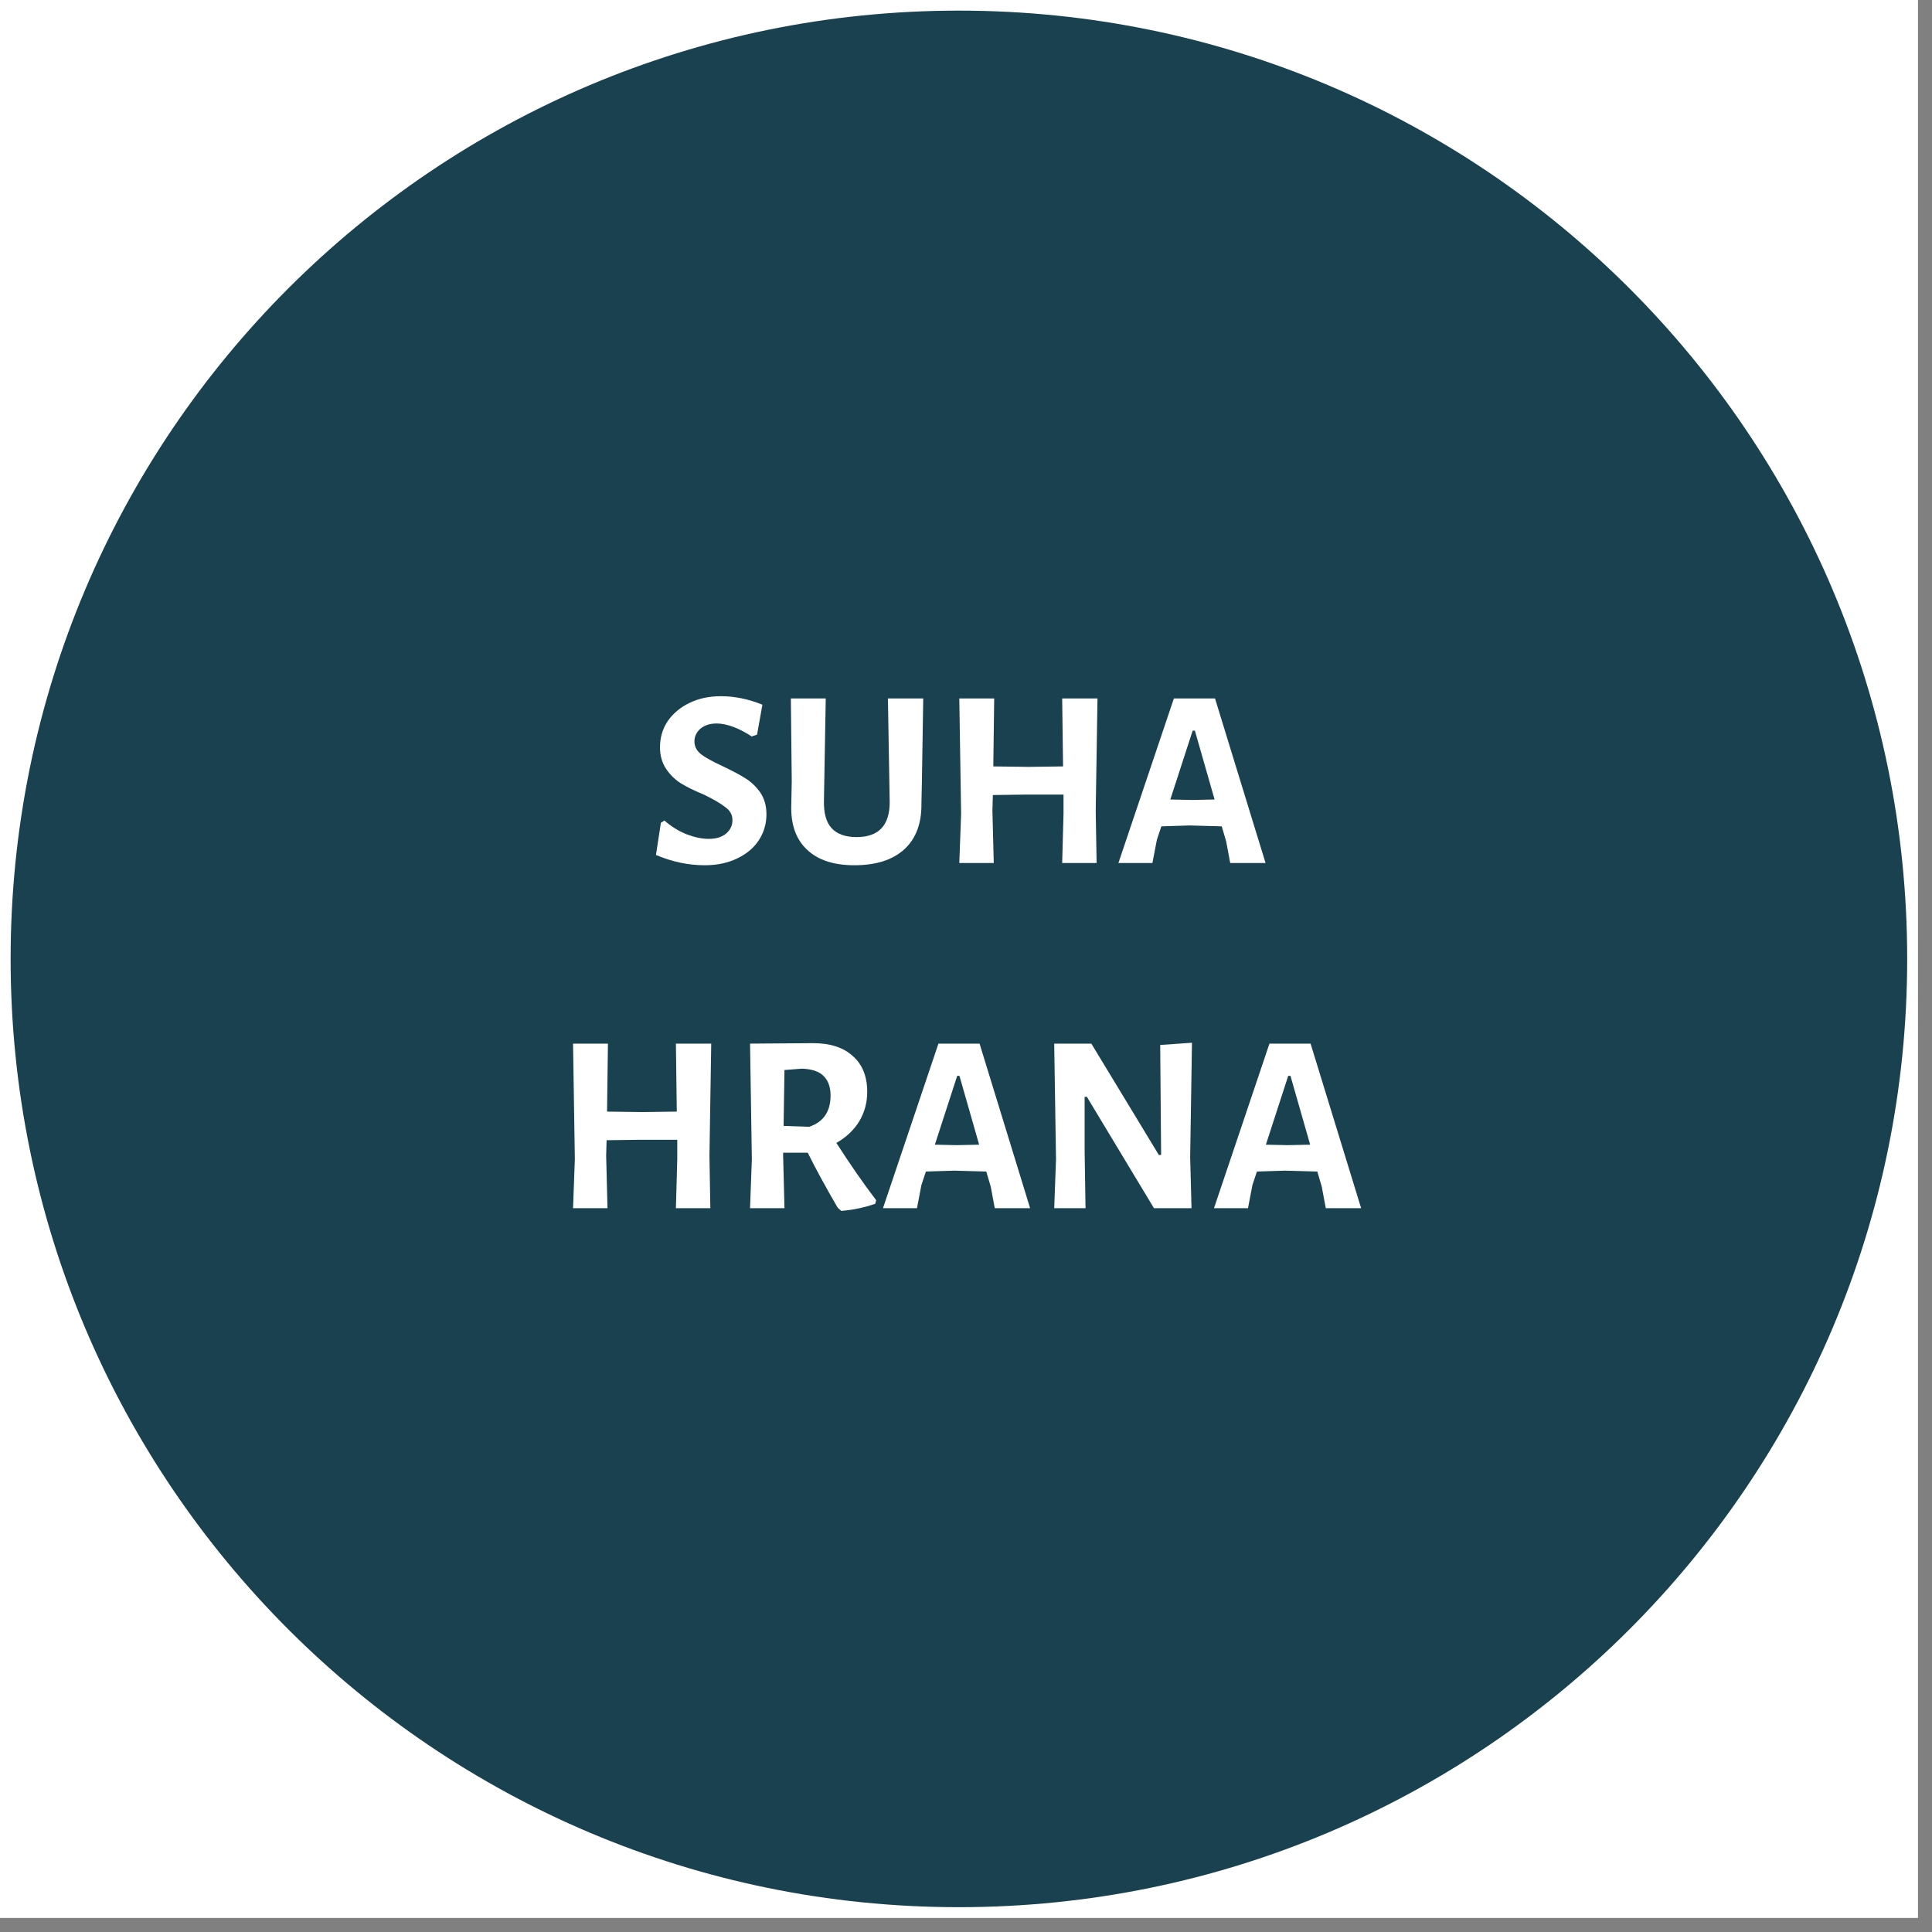 <svg version="1.0" preserveAspectRatio="xMidYMid meet" height="90" viewBox="0 0 67.5 67.5" zoomAndPan="magnify" width="90" xmlns:xlink="http://www.w3.org/1999/xlink" xmlns="http://www.w3.org/2000/svg"><rect x="0" y="0" width="67.5" height="67.5" fill="#808080" stroke="none"/><defs><g></g><clipPath id="265260958a"><path clip-rule="nonzero" d="M 0 0 L 67.004 0 L 67.004 67.004 L 0 67.004 Z M 0 0"></path></clipPath><clipPath id="e680aceccc"><path clip-rule="nonzero" d="M 0.371 0.371 L 66.633 0.371 L 66.633 66.633 L 0.371 66.633 Z M 0.371 0.371"></path></clipPath><clipPath id="87f7aac1be"><path clip-rule="nonzero" d="M 33.5 0.371 C 15.203 0.371 0.371 15.203 0.371 33.5 C 0.371 51.797 15.203 66.633 33.5 66.633 C 51.797 66.633 66.633 51.797 66.633 33.5 C 66.633 15.203 51.797 0.371 33.5 0.371 Z M 33.5 0.371"></path></clipPath></defs><g clip-path="url(#265260958a)"><path fill-rule="nonzero" fill-opacity="1" d="M 0 0 L 67.004 0 L 67.004 67.004 L 0 67.004 Z M 0 0" fill="#ffffff"></path><path fill-rule="nonzero" fill-opacity="1" d="M 0 0 L 67.004 0 L 67.004 67.004 L 0 67.004 Z M 0 0" fill="#ffffff"></path></g><g clip-path="url(#e680aceccc)"><g clip-path="url(#87f7aac1be)"><path fill-rule="nonzero" fill-opacity="1" d="M 0.371 0.371 L 66.633 0.371 L 66.633 66.633 L 0.371 66.633 Z M 0.371 0.371" fill="#19414f"></path></g></g><g fill-opacity="1" fill="#ffffff"><g transform="translate(22.637, 30.152)"><g><path d="M 2.547 -5.828 C 3.035 -5.828 3.52 -5.727 4 -5.531 L 3.812 -4.484 L 3.625 -4.422 C 3.426 -4.555 3.219 -4.664 3 -4.75 C 2.781 -4.832 2.582 -4.875 2.406 -4.875 C 2.164 -4.875 1.973 -4.812 1.828 -4.688 C 1.691 -4.562 1.625 -4.414 1.625 -4.25 C 1.625 -4.07 1.703 -3.922 1.859 -3.797 C 2.016 -3.68 2.258 -3.547 2.594 -3.391 C 2.926 -3.234 3.191 -3.094 3.391 -2.969 C 3.598 -2.844 3.773 -2.676 3.922 -2.469 C 4.066 -2.258 4.141 -2.004 4.141 -1.703 C 4.141 -1.367 4.051 -1.066 3.875 -0.797 C 3.695 -0.523 3.441 -0.312 3.109 -0.156 C 2.785 0 2.41 0.078 1.984 0.078 C 1.422 0.078 0.852 -0.039 0.281 -0.281 L 0.453 -1.406 L 0.578 -1.484 C 0.816 -1.273 1.078 -1.113 1.359 -1 C 1.641 -0.895 1.895 -0.844 2.125 -0.844 C 2.383 -0.844 2.586 -0.906 2.734 -1.031 C 2.879 -1.156 2.953 -1.312 2.953 -1.5 C 2.953 -1.688 2.867 -1.836 2.703 -1.953 C 2.547 -2.078 2.297 -2.223 1.953 -2.391 C 1.629 -2.523 1.363 -2.656 1.156 -2.781 C 0.957 -2.906 0.785 -3.07 0.641 -3.281 C 0.492 -3.5 0.422 -3.754 0.422 -4.047 C 0.422 -4.379 0.508 -4.68 0.688 -4.953 C 0.875 -5.223 1.129 -5.438 1.453 -5.594 C 1.773 -5.75 2.141 -5.828 2.547 -5.828 Z M 2.547 -5.828"></path></g></g></g><g fill-opacity="1" fill="#ffffff"><g transform="translate(27.084, 30.152)"><g><path d="M 5.125 -2.828 L 5.109 -2.078 C 5.117 -1.391 4.922 -0.859 4.516 -0.484 C 4.109 -0.109 3.523 0.078 2.766 0.078 C 2.047 0.078 1.492 -0.102 1.109 -0.469 C 0.723 -0.832 0.539 -1.352 0.562 -2.031 L 0.578 -2.859 L 0.547 -5.75 L 1.766 -5.75 L 1.703 -2.188 C 1.691 -1.75 1.781 -1.426 1.969 -1.219 C 2.164 -1.008 2.457 -0.906 2.844 -0.906 C 3.613 -0.906 4 -1.312 4 -2.125 L 3.938 -5.75 L 5.172 -5.75 Z M 5.125 -2.828"></path></g></g></g><g fill-opacity="1" fill="#ffffff"><g transform="translate(32.782, 30.152)"><g><path d="M 5.5 -1.828 L 5.531 0 L 4.328 0 L 4.375 -1.719 L 4.375 -2.391 L 3.078 -2.391 L 1.906 -2.375 L 1.891 -1.828 L 1.938 0 L 0.734 0 L 0.797 -1.719 L 0.734 -5.75 L 1.953 -5.75 L 1.922 -3.375 L 3.156 -3.359 L 4.359 -3.375 L 4.328 -5.75 L 5.562 -5.75 Z M 5.5 -1.828"></path></g></g></g><g fill-opacity="1" fill="#ffffff"><g transform="translate(38.997, 30.152)"><g><path d="M 5.219 0 L 3.984 0 L 3.844 -0.75 L 3.688 -1.281 L 2.562 -1.312 L 1.578 -1.281 L 1.422 -0.812 L 1.266 0 L 0.078 0 L 2.016 -5.75 L 3.453 -5.75 Z M 3.438 -2.219 L 2.75 -4.625 L 2.672 -4.625 L 1.891 -2.219 L 2.656 -2.203 Z M 3.438 -2.219"></path></g></g></g><g fill-opacity="1" fill="#ffffff"><g transform="translate(19.287, 42.212)"><g><path d="M 5.5 -1.828 L 5.531 0 L 4.328 0 L 4.375 -1.719 L 4.375 -2.391 L 3.078 -2.391 L 1.906 -2.375 L 1.891 -1.828 L 1.938 0 L 0.734 0 L 0.797 -1.719 L 0.734 -5.75 L 1.953 -5.75 L 1.922 -3.375 L 3.156 -3.359 L 4.359 -3.375 L 4.328 -5.75 L 5.562 -5.75 Z M 5.5 -1.828"></path></g></g></g><g fill-opacity="1" fill="#ffffff"><g transform="translate(25.502, 42.212)"><g><path d="M 3.719 -2.281 C 4.188 -1.551 4.648 -0.883 5.109 -0.281 L 5.078 -0.156 C 4.691 -0.02 4.297 0.062 3.891 0.094 L 3.766 -0.016 C 3.336 -0.754 2.988 -1.395 2.719 -1.938 L 1.859 -1.938 L 1.859 -1.828 L 1.906 0 L 0.703 0 L 0.766 -1.719 L 0.703 -5.75 L 2.906 -5.766 C 3.508 -5.766 3.973 -5.613 4.297 -5.312 C 4.629 -5.02 4.797 -4.602 4.797 -4.062 C 4.797 -3.688 4.703 -3.344 4.516 -3.031 C 4.328 -2.727 4.062 -2.477 3.719 -2.281 Z M 1.875 -2.875 L 2.766 -2.844 C 3.266 -3.008 3.516 -3.375 3.516 -3.938 C 3.516 -4.238 3.43 -4.469 3.266 -4.625 C 3.109 -4.781 2.859 -4.863 2.516 -4.875 L 1.906 -4.828 Z M 1.875 -2.875"></path></g></g></g><g fill-opacity="1" fill="#ffffff"><g transform="translate(30.771, 42.212)"><g><path d="M 5.219 0 L 3.984 0 L 3.844 -0.75 L 3.688 -1.281 L 2.562 -1.312 L 1.578 -1.281 L 1.422 -0.812 L 1.266 0 L 0.078 0 L 2.016 -5.75 L 3.453 -5.75 Z M 3.438 -2.219 L 2.75 -4.625 L 2.672 -4.625 L 1.891 -2.219 L 2.656 -2.203 Z M 3.438 -2.219"></path></g></g></g><g fill-opacity="1" fill="#ffffff"><g transform="translate(36.129, 42.212)"><g><path d="M 5.453 -1.781 L 5.5 0 L 4.188 0 L 1.844 -3.891 L 1.766 -3.891 L 1.766 -1.984 L 1.797 0 L 0.703 0 L 0.766 -1.703 L 0.703 -5.75 L 2 -5.75 L 4.359 -1.859 L 4.438 -1.859 L 4.406 -5.703 L 5.516 -5.781 Z M 5.453 -1.781"></path></g></g></g><g fill-opacity="1" fill="#ffffff"><g transform="translate(42.336, 42.212)"><g><path d="M 5.219 0 L 3.984 0 L 3.844 -0.75 L 3.688 -1.281 L 2.562 -1.312 L 1.578 -1.281 L 1.422 -0.812 L 1.266 0 L 0.078 0 L 2.016 -5.75 L 3.453 -5.75 Z M 3.438 -2.219 L 2.75 -4.625 L 2.672 -4.625 L 1.891 -2.219 L 2.656 -2.203 Z M 3.438 -2.219"></path></g></g></g></svg>